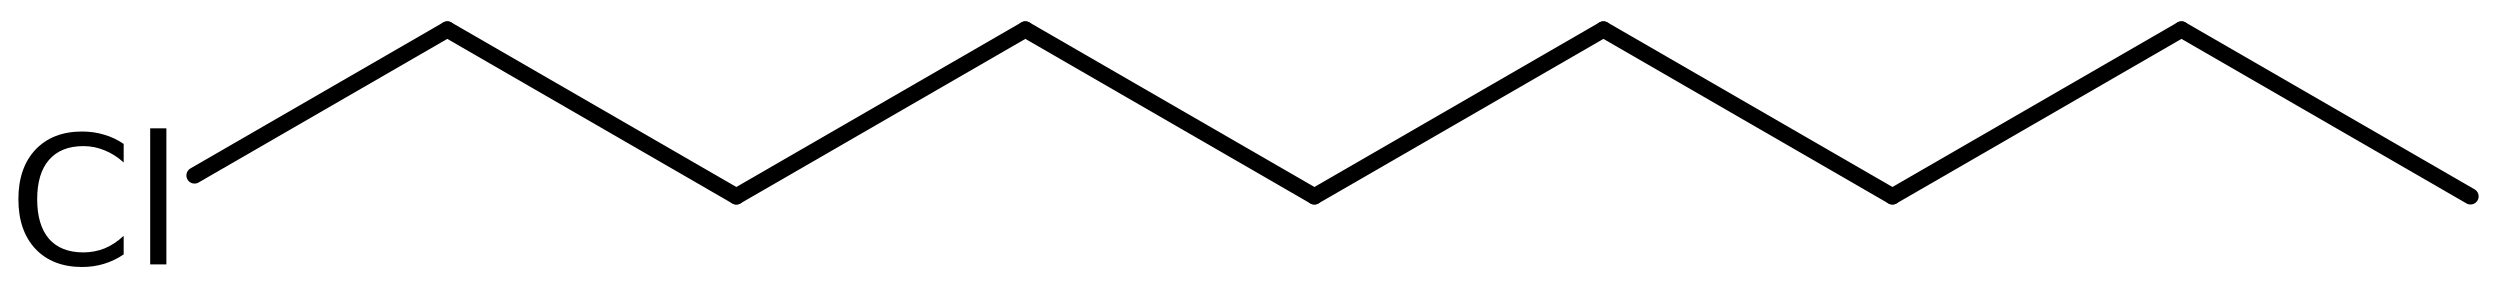 <?xml version='1.0' encoding='UTF-8'?>
<!DOCTYPE svg PUBLIC "-//W3C//DTD SVG 1.1//EN" "http://www.w3.org/Graphics/SVG/1.1/DTD/svg11.dtd">
<svg version='1.2' xmlns='http://www.w3.org/2000/svg' xmlns:xlink='http://www.w3.org/1999/xlink' width='76.107mm' height='8.688mm' viewBox='0 0 76.107 8.688'>
  <desc>Generated by the Chemistry Development Kit (http://github.com/cdk)</desc>
  <g stroke-linecap='round' stroke-linejoin='round' stroke='#000000' stroke-width='.495' fill='#000000'>
    <rect x='.0' y='.0' width='77.0' height='9.0' fill='#FFFFFF' stroke='none'/>
    <g id='mol1' class='mol'>
      <line id='mol1bnd1' class='bond' x1='75.209' y1='5.978' x2='66.41' y2='.898'/>
      <line id='mol1bnd2' class='bond' x1='66.41' y1='.898' x2='57.611' y2='5.978'/>
      <line id='mol1bnd3' class='bond' x1='57.611' y1='5.978' x2='48.813' y2='.898'/>
      <line id='mol1bnd4' class='bond' x1='48.813' y1='.898' x2='40.014' y2='5.978'/>
      <line id='mol1bnd5' class='bond' x1='40.014' y1='5.978' x2='31.215' y2='.898'/>
      <line id='mol1bnd6' class='bond' x1='31.215' y1='.898' x2='22.416' y2='5.978'/>
      <line id='mol1bnd7' class='bond' x1='22.416' y1='5.978' x2='13.617' y2='.898'/>
      <line id='mol1bnd8' class='bond' x1='13.617' y1='.898' x2='5.922' y2='5.341'/>
      <path id='mol1atm9' class='atom' d='M3.765 4.382v.565q-.273 -.249 -.583 -.371q-.305 -.128 -.645 -.128q-.681 .0 -1.046 .42q-.359 .414 -.359 1.198q-.0 .785 .359 1.205q.365 .413 1.046 .413q.34 .0 .645 -.121q.31 -.128 .583 -.384v.566q-.279 .189 -.596 .286q-.316 .097 -.669 .097q-.9 .0 -1.423 -.553q-.517 -.554 -.517 -1.509q.0 -.955 .517 -1.508q.523 -.554 1.423 -.554q.359 .0 .675 .098q.317 .091 .59 .28zM4.572 3.907h.493v4.142h-.493v-4.142z' stroke='none'/>
    </g>
  </g>
</svg>
